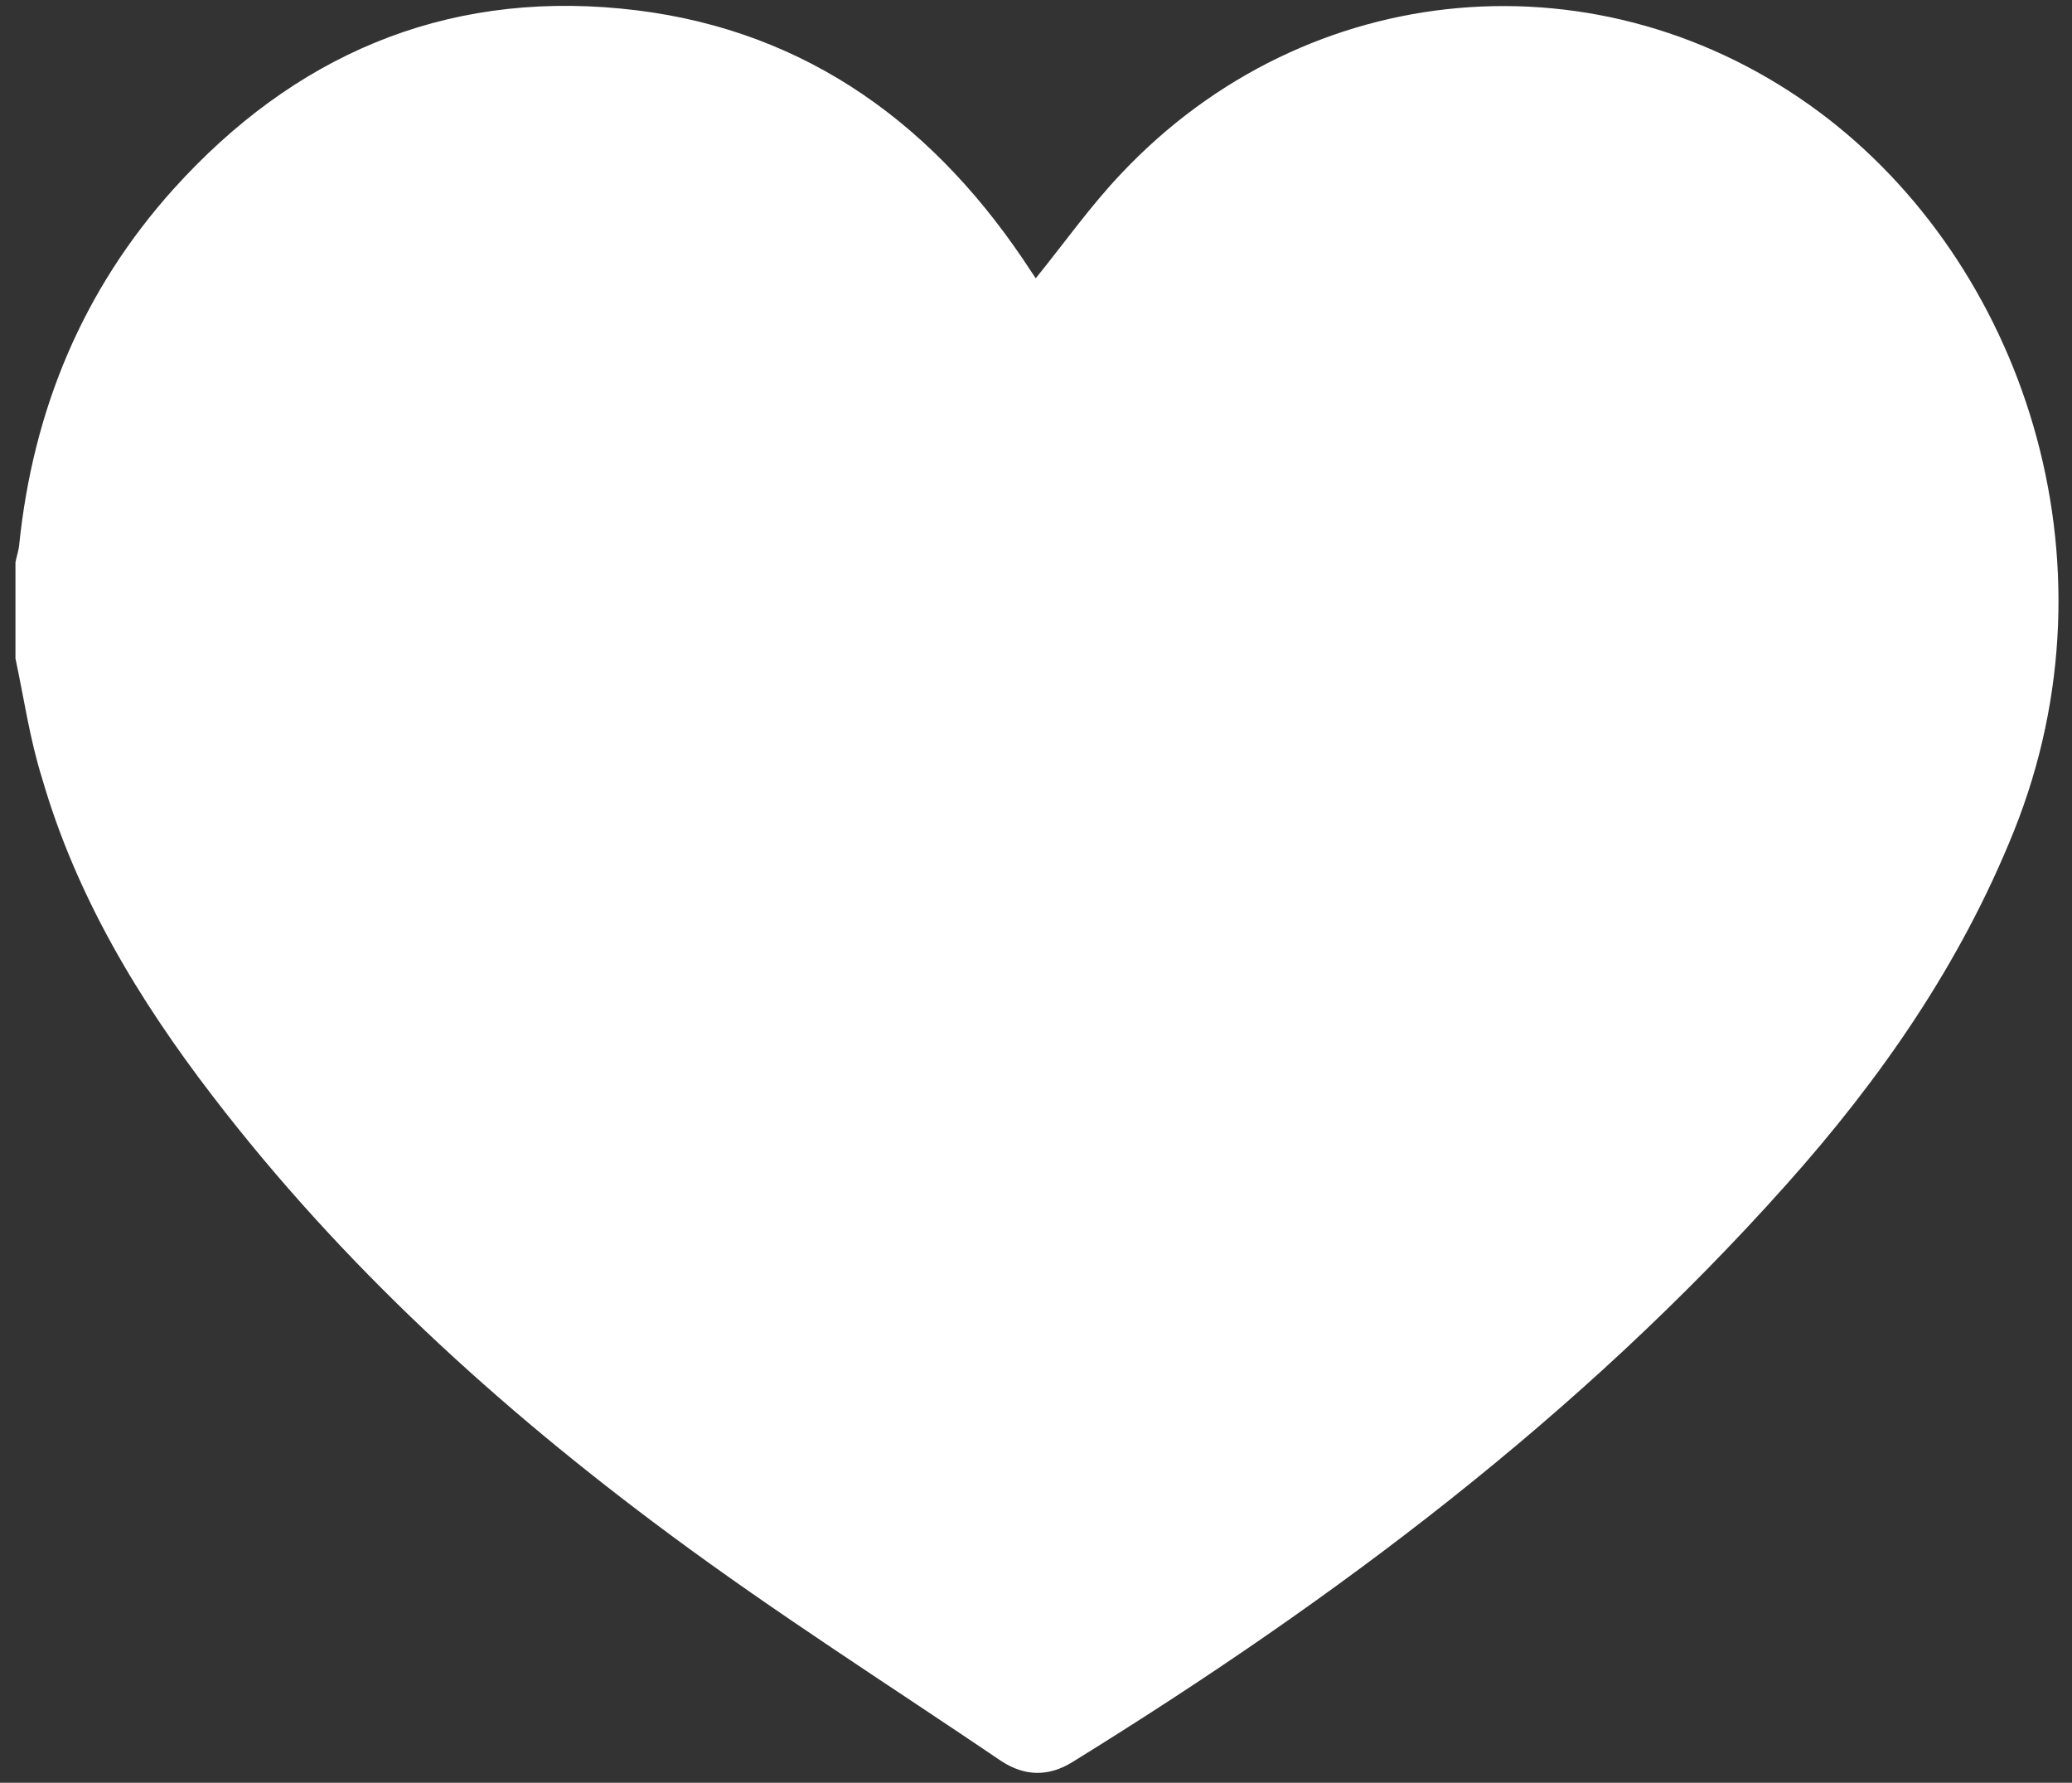 <?xml version="1.0" encoding="utf-8"?>
<!-- Generator: Adobe Illustrator 24.1.0, SVG Export Plug-In . SVG Version: 6.00 Build 0)  -->
<svg version="1.1" id="Layer_1" xmlns="http://www.w3.org/2000/svg" xmlns:xlink="http://www.w3.org/1999/xlink" x="0px" y="0px"
	 viewBox="0 0 388.7 334.4" style="enable-background:new 0 0 388.7 334.4;" xml:space="preserve">
<rect x="0" y="0" width="388.7" height="334.4" fill="#333333" stroke="none"/>
<style type="text/css">
	.st0{fill:#FFFFFF;}
</style>
<path class="st0" d="M2.9,123.5c0-6,0-12,0-18c0.2-1.1,0.6-2.2,0.7-3.3c2.6-25.3,11.9-47.8,29-66.8c22.4-24.8,50.3-37,83.8-33.8
	c32.6,3.1,57.3,20.1,75.5,47c0.9,1.3,1.7,2.6,2.4,3.6c5.5-6.8,10.3-13.6,16-19.6c35-37.2,90.3-41.9,131.1-11.5
	c37.8,28.2,56.9,83.7,36.4,134.8c-10,24.9-25,46.5-42.7,66.3c-38.7,43.4-84.7,77.9-133.9,108.3c-4.5,2.8-9,2.7-13.4-0.2
	c-20.8-14.1-42.1-27.6-62.3-42.6c-32-23.7-61.3-50.4-85.6-82.1c-13.9-18.1-25.6-37.5-32-59.6C5.6,138.7,4.5,131,2.9,123.5z"/>
</svg>
